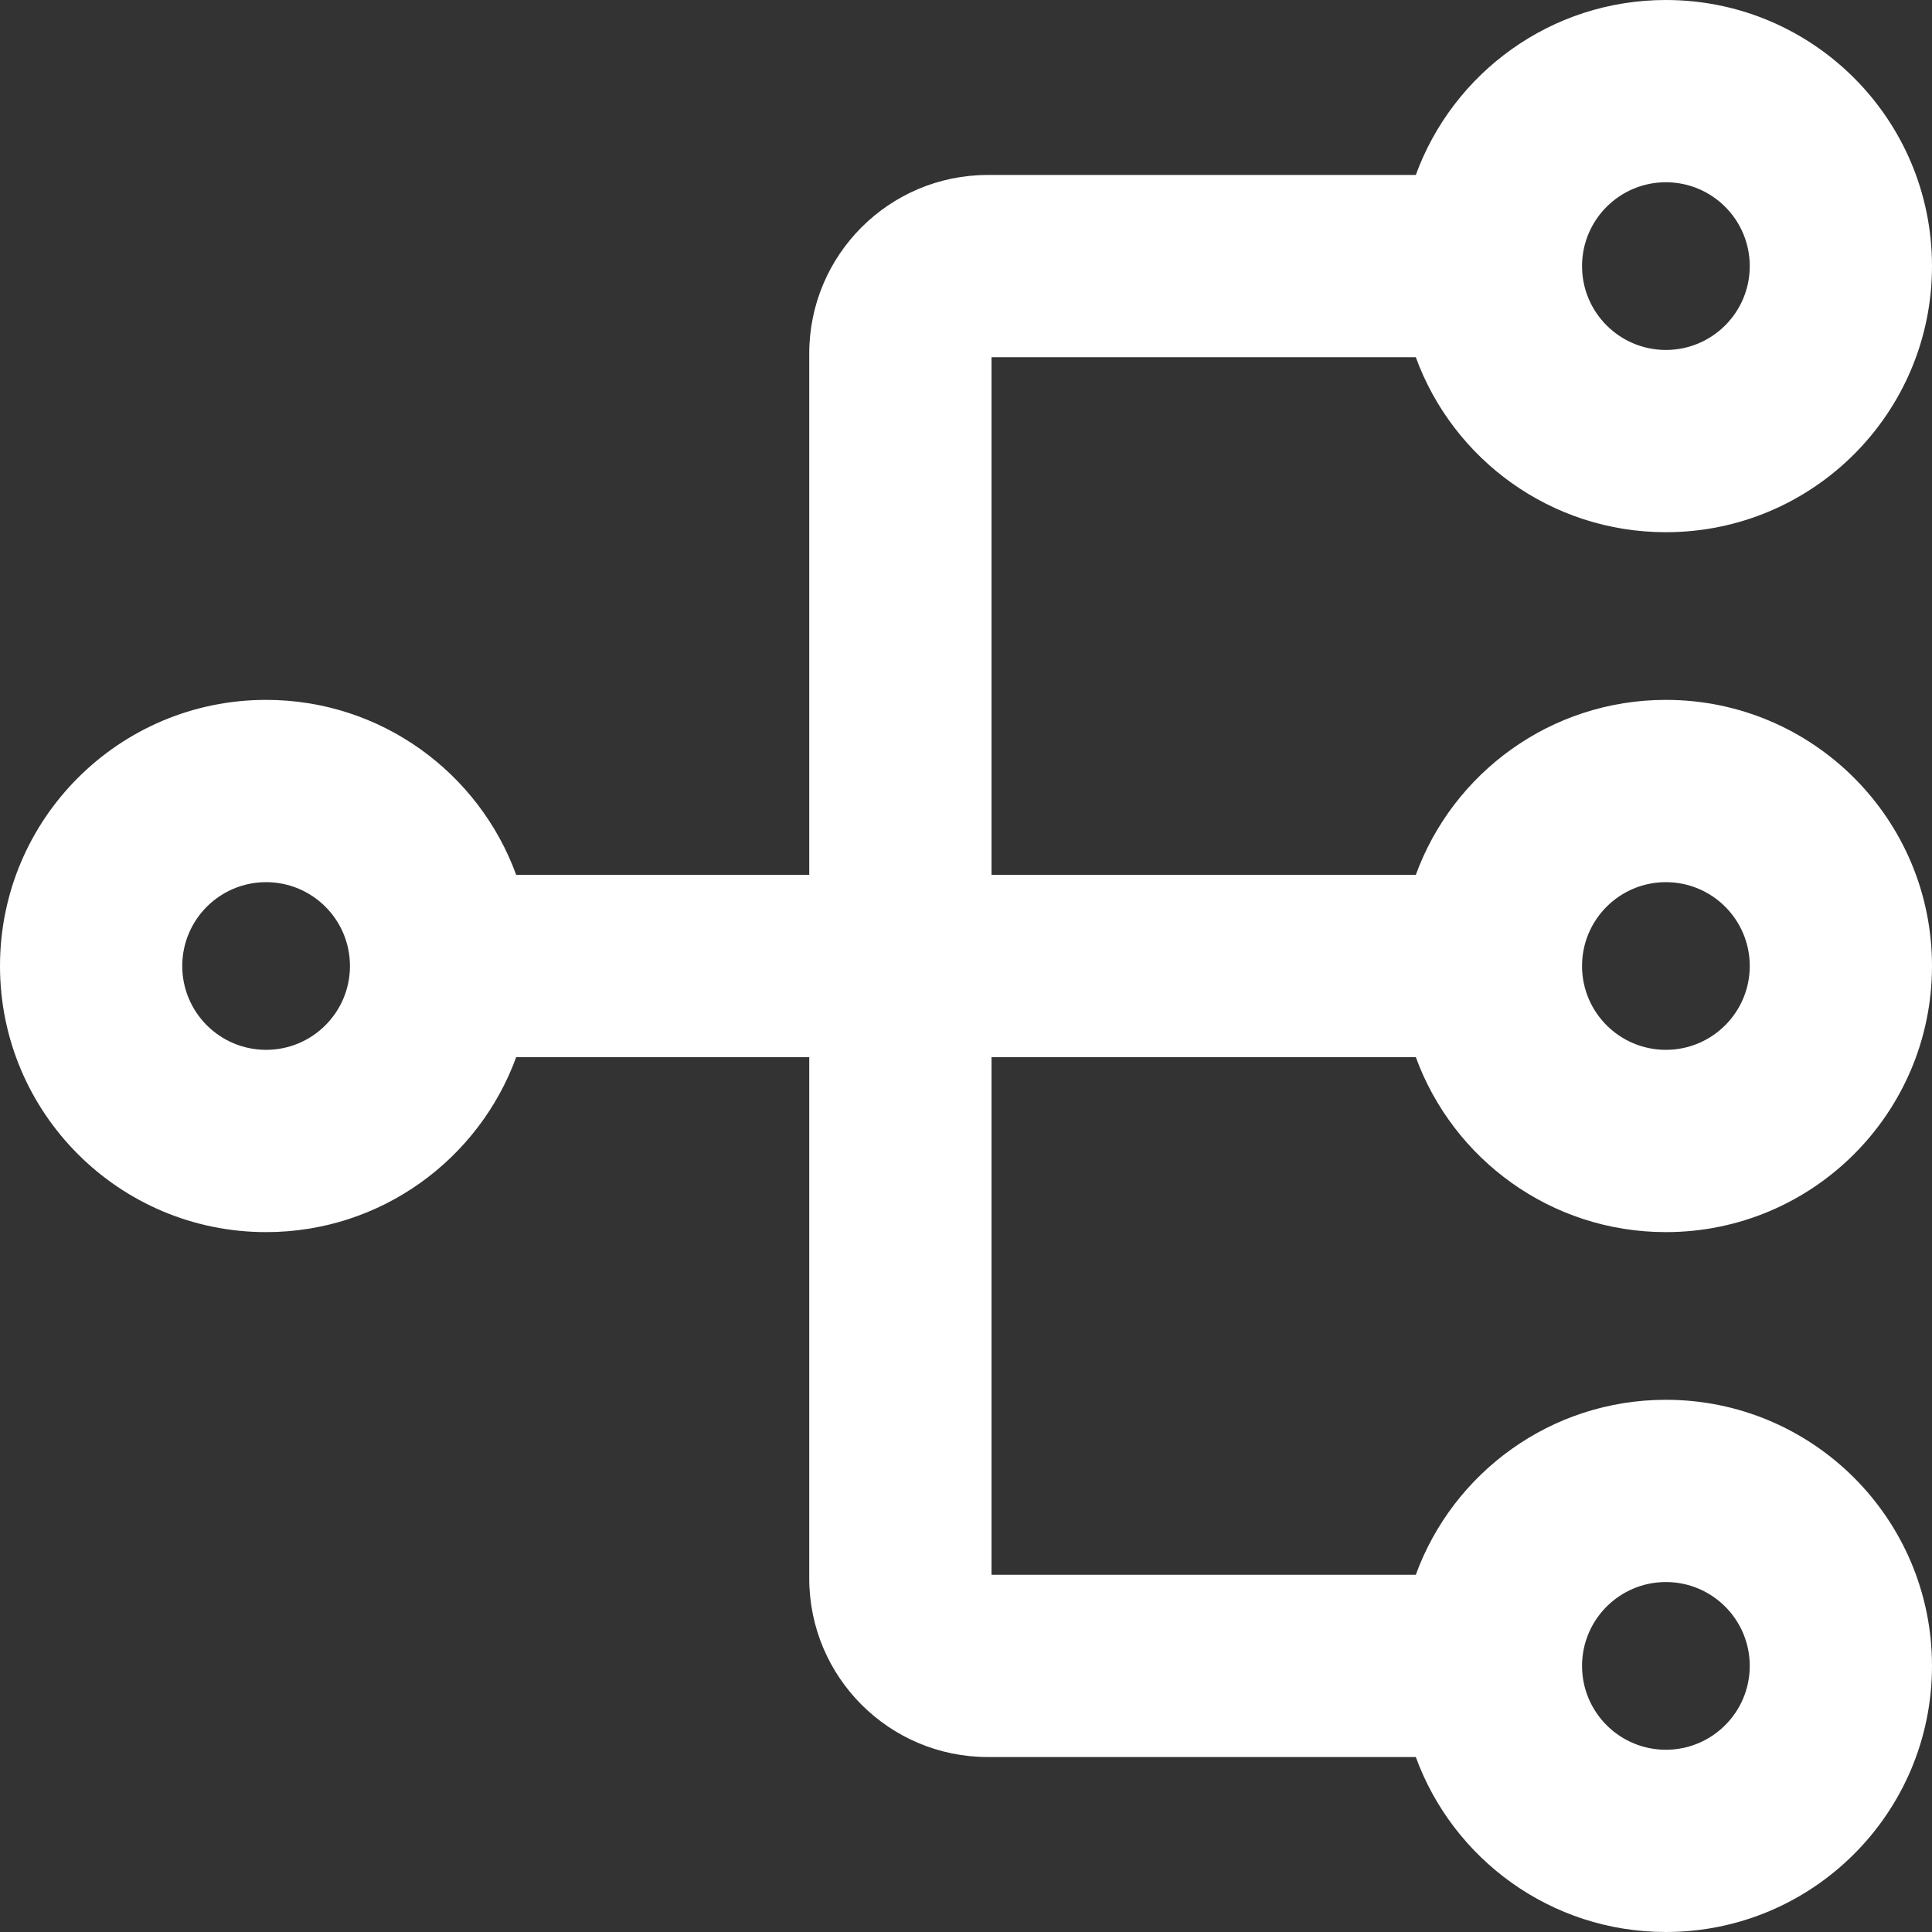 <svg width="66" height="66" viewBox="0 0 66 66" fill="none" xmlns="http://www.w3.org/2000/svg">
<rect x="0" y="0" width="66" height="66" fill="#333333" stroke="none"/>
<path fill-rule="evenodd" clip-rule="evenodd" d="M56.909 6.226C55.328 6.226 54.045 7.509 54.045 9.091C54.045 10.672 55.328 11.955 56.909 11.955C58.491 11.955 59.774 10.672 59.774 9.091C59.774 7.509 58.491 6.226 56.909 6.226ZM48.366 5.977C49.637 2.49 52.982 0 56.909 0C61.93 0 66 4.07 66 9.091C66 14.111 61.93 18.181 56.909 18.181C52.982 18.181 49.637 15.691 48.366 12.204H33.872V29.887H48.366C49.637 26.399 52.982 23.909 56.909 23.909C61.93 23.909 66 27.979 66 33C66 38.021 61.93 42.091 56.909 42.091C52.982 42.091 49.637 39.6 48.366 36.113H33.872V53.796H48.366C49.637 50.309 52.982 47.819 56.909 47.819C61.93 47.819 66 51.889 66 56.909C66 61.93 61.93 66 56.909 66C52.982 66 49.637 63.51 48.366 60.023H33.747C30.377 60.023 27.645 57.291 27.645 53.921V36.113H17.634C16.363 39.6 13.018 42.091 9.091 42.091C4.07 42.091 0 38.021 0 33C0 27.979 4.07 23.909 9.091 23.909C13.018 23.909 16.363 26.399 17.634 29.887H27.645V12.079C27.645 8.709 30.377 5.977 33.747 5.977H48.366ZM9.091 30.136C7.509 30.136 6.226 31.418 6.226 33C6.226 34.582 7.509 35.864 9.091 35.864C10.672 35.864 11.955 34.582 11.955 33C11.955 31.418 10.672 30.136 9.091 30.136ZM56.909 30.136C55.328 30.136 54.045 31.418 54.045 33C54.045 34.582 55.328 35.864 56.909 35.864C58.491 35.864 59.774 34.582 59.774 33C59.774 31.418 58.491 30.136 56.909 30.136ZM56.909 54.045C55.328 54.045 54.045 55.328 54.045 56.909C54.045 58.491 55.328 59.774 56.909 59.774C58.491 59.774 59.774 58.491 59.774 56.909C59.774 55.328 58.491 54.045 56.909 54.045Z" fill="white"/>
</svg>
